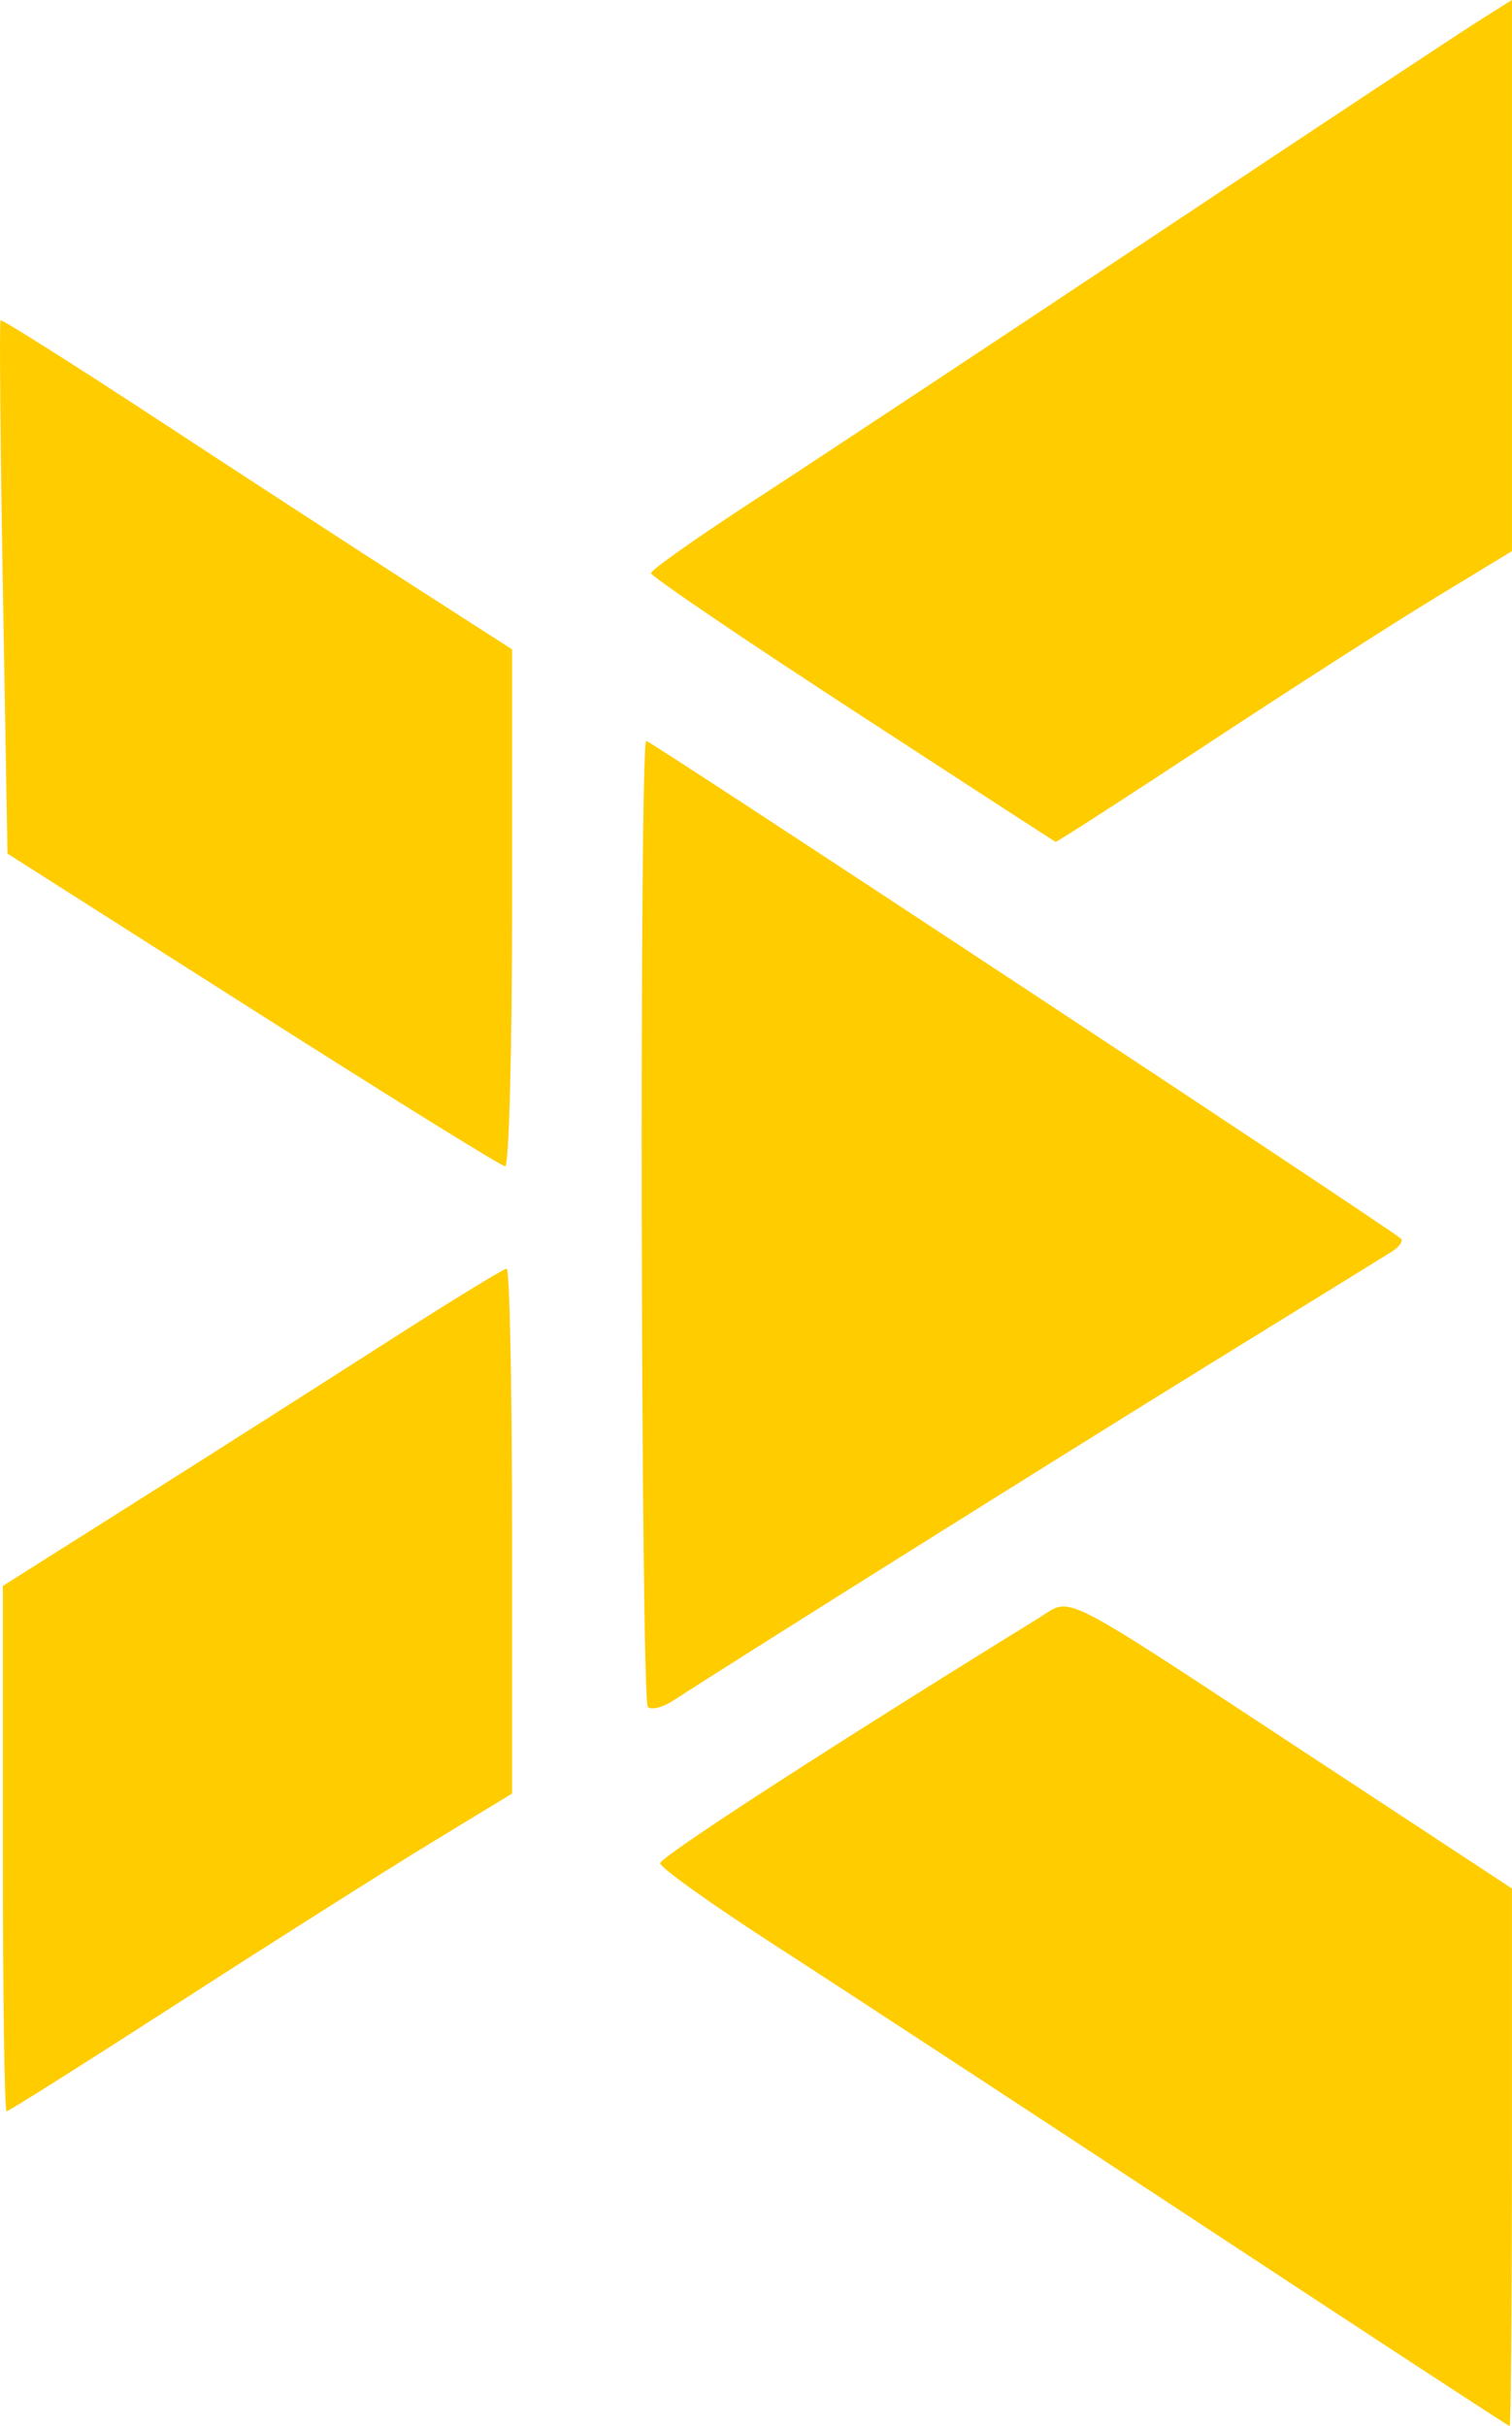 <?xml version="1.0" encoding="UTF-8" standalone="no"?>
<!-- Created with Inkscape (http://www.inkscape.org/) -->

<svg
   width="43.209mm"
   height="69.327mm"
   viewBox="0 0 43.209 69.327"
   version="1.1"
   id="svg1"
   xml:space="preserve"
   xmlns:inkscape="http://www.inkscape.org/namespaces/inkscape"
   xmlns:sodipodi="http://sodipodi.sourceforge.net/DTD/sodipodi-0.dtd"
   xmlns="http://www.w3.org/2000/svg"
   xmlns:svg="http://www.w3.org/2000/svg"><sodipodi:namedview
     id="namedview1"
     pagecolor="#ffffff"
     bordercolor="#000000"
     borderopacity="0.25"
     inkscape:showpageshadow="2"
     inkscape:pageopacity="0.0"
     inkscape:pagecheckerboard="0"
     inkscape:deskcolor="#d1d1d1"
     inkscape:document-units="mm"
     inkscape:zoom="0.4894542"
     inkscape:cx="583.30279"
     inkscape:cy="618.03536"
     inkscape:window-width="1920"
     inkscape:window-height="991"
     inkscape:window-x="-9"
     inkscape:window-y="-9"
     inkscape:window-maximized="1"
     inkscape:current-layer="layer1" /><defs
     id="defs1" /><g
     inkscape:label="Capa 1"
     inkscape:groupmode="layer"
     id="layer1"
     transform="translate(-188.071,-170.332)"><path
       d="m 222.411,233.904 c -4.805,-3.165 -10.252,-6.732 -12.105,-7.927 -1.853,-1.195 -3.369,-2.275 -3.369,-2.401 0,-0.182 4.971,-3.401 10.837,-7.019 0.957,-0.59 0.405,-0.872 7.745,3.954 l 5.759,3.786 v 7.681 c 0,4.224 -0.03,7.68 -0.066,7.68 -0.036,-2.2e-4 -3.997,-2.59 -8.802,-5.755 z m -34.259,-10.747 v -7.506 l 3.77,-2.382 c 2.074,-1.31 5.278,-3.35 7.122,-4.533 1.843,-1.183 3.421,-2.151 3.506,-2.151 0.085,0 0.154,3.375 0.154,7.5 v 7.5 l -2.315,1.408 c -1.273,0.774 -4.499,2.817 -7.168,4.539 -2.669,1.722 -4.901,3.131 -4.961,3.131 -0.06,0 -0.108,-3.378 -0.108,-7.506 z m 18.434,-4.047 c -0.202,-0.202 -0.248,-27.606 -0.046,-27.606 0.125,0 21.291,13.959 21.565,14.222 0.073,0.07 -0.046,0.239 -0.265,0.376 -0.218,0.137 -2.48,1.533 -5.027,3.103 -4.08,2.516 -13.941,8.7 -15.486,9.713 -0.31,0.203 -0.643,0.289 -0.741,0.192 z m -11.29,-19.924 -7.011,-4.462 -0.132,-7.586 c -0.073,-4.172 -0.102,-7.615 -0.066,-7.652 0.037,-0.036 2.079,1.254 4.539,2.867 2.46,1.613 5.734,3.743 7.276,4.734 l 2.803,1.801 v 7.393 c 0,4.066 -0.089,7.387 -0.198,7.38 -0.109,-0.007 -3.354,-2.021 -7.21,-4.475 z m 17.134,-8.567 c -3.164,-2.06 -5.753,-3.819 -5.755,-3.908 -0.001,-0.09 1.337,-1.034 2.974,-2.099 0.86,-0.559 2.673,-1.754 4.864,-3.204 1.979,-1.309 4.266,-2.827 6.439,-4.273 4.58,-3.048 8.777,-5.826 9.327,-6.173 l 1,-0.631 v 7.875 7.875 l -2.176,1.322 c -1.197,0.727 -4.12,2.602 -6.495,4.167 -2.375,1.564 -4.343,2.833 -4.372,2.82 -0.03,-0.014 -2.642,-1.71 -5.806,-3.77 z"
       style="fill:#ffcc00"
       id="path1-7" /></g></svg>
